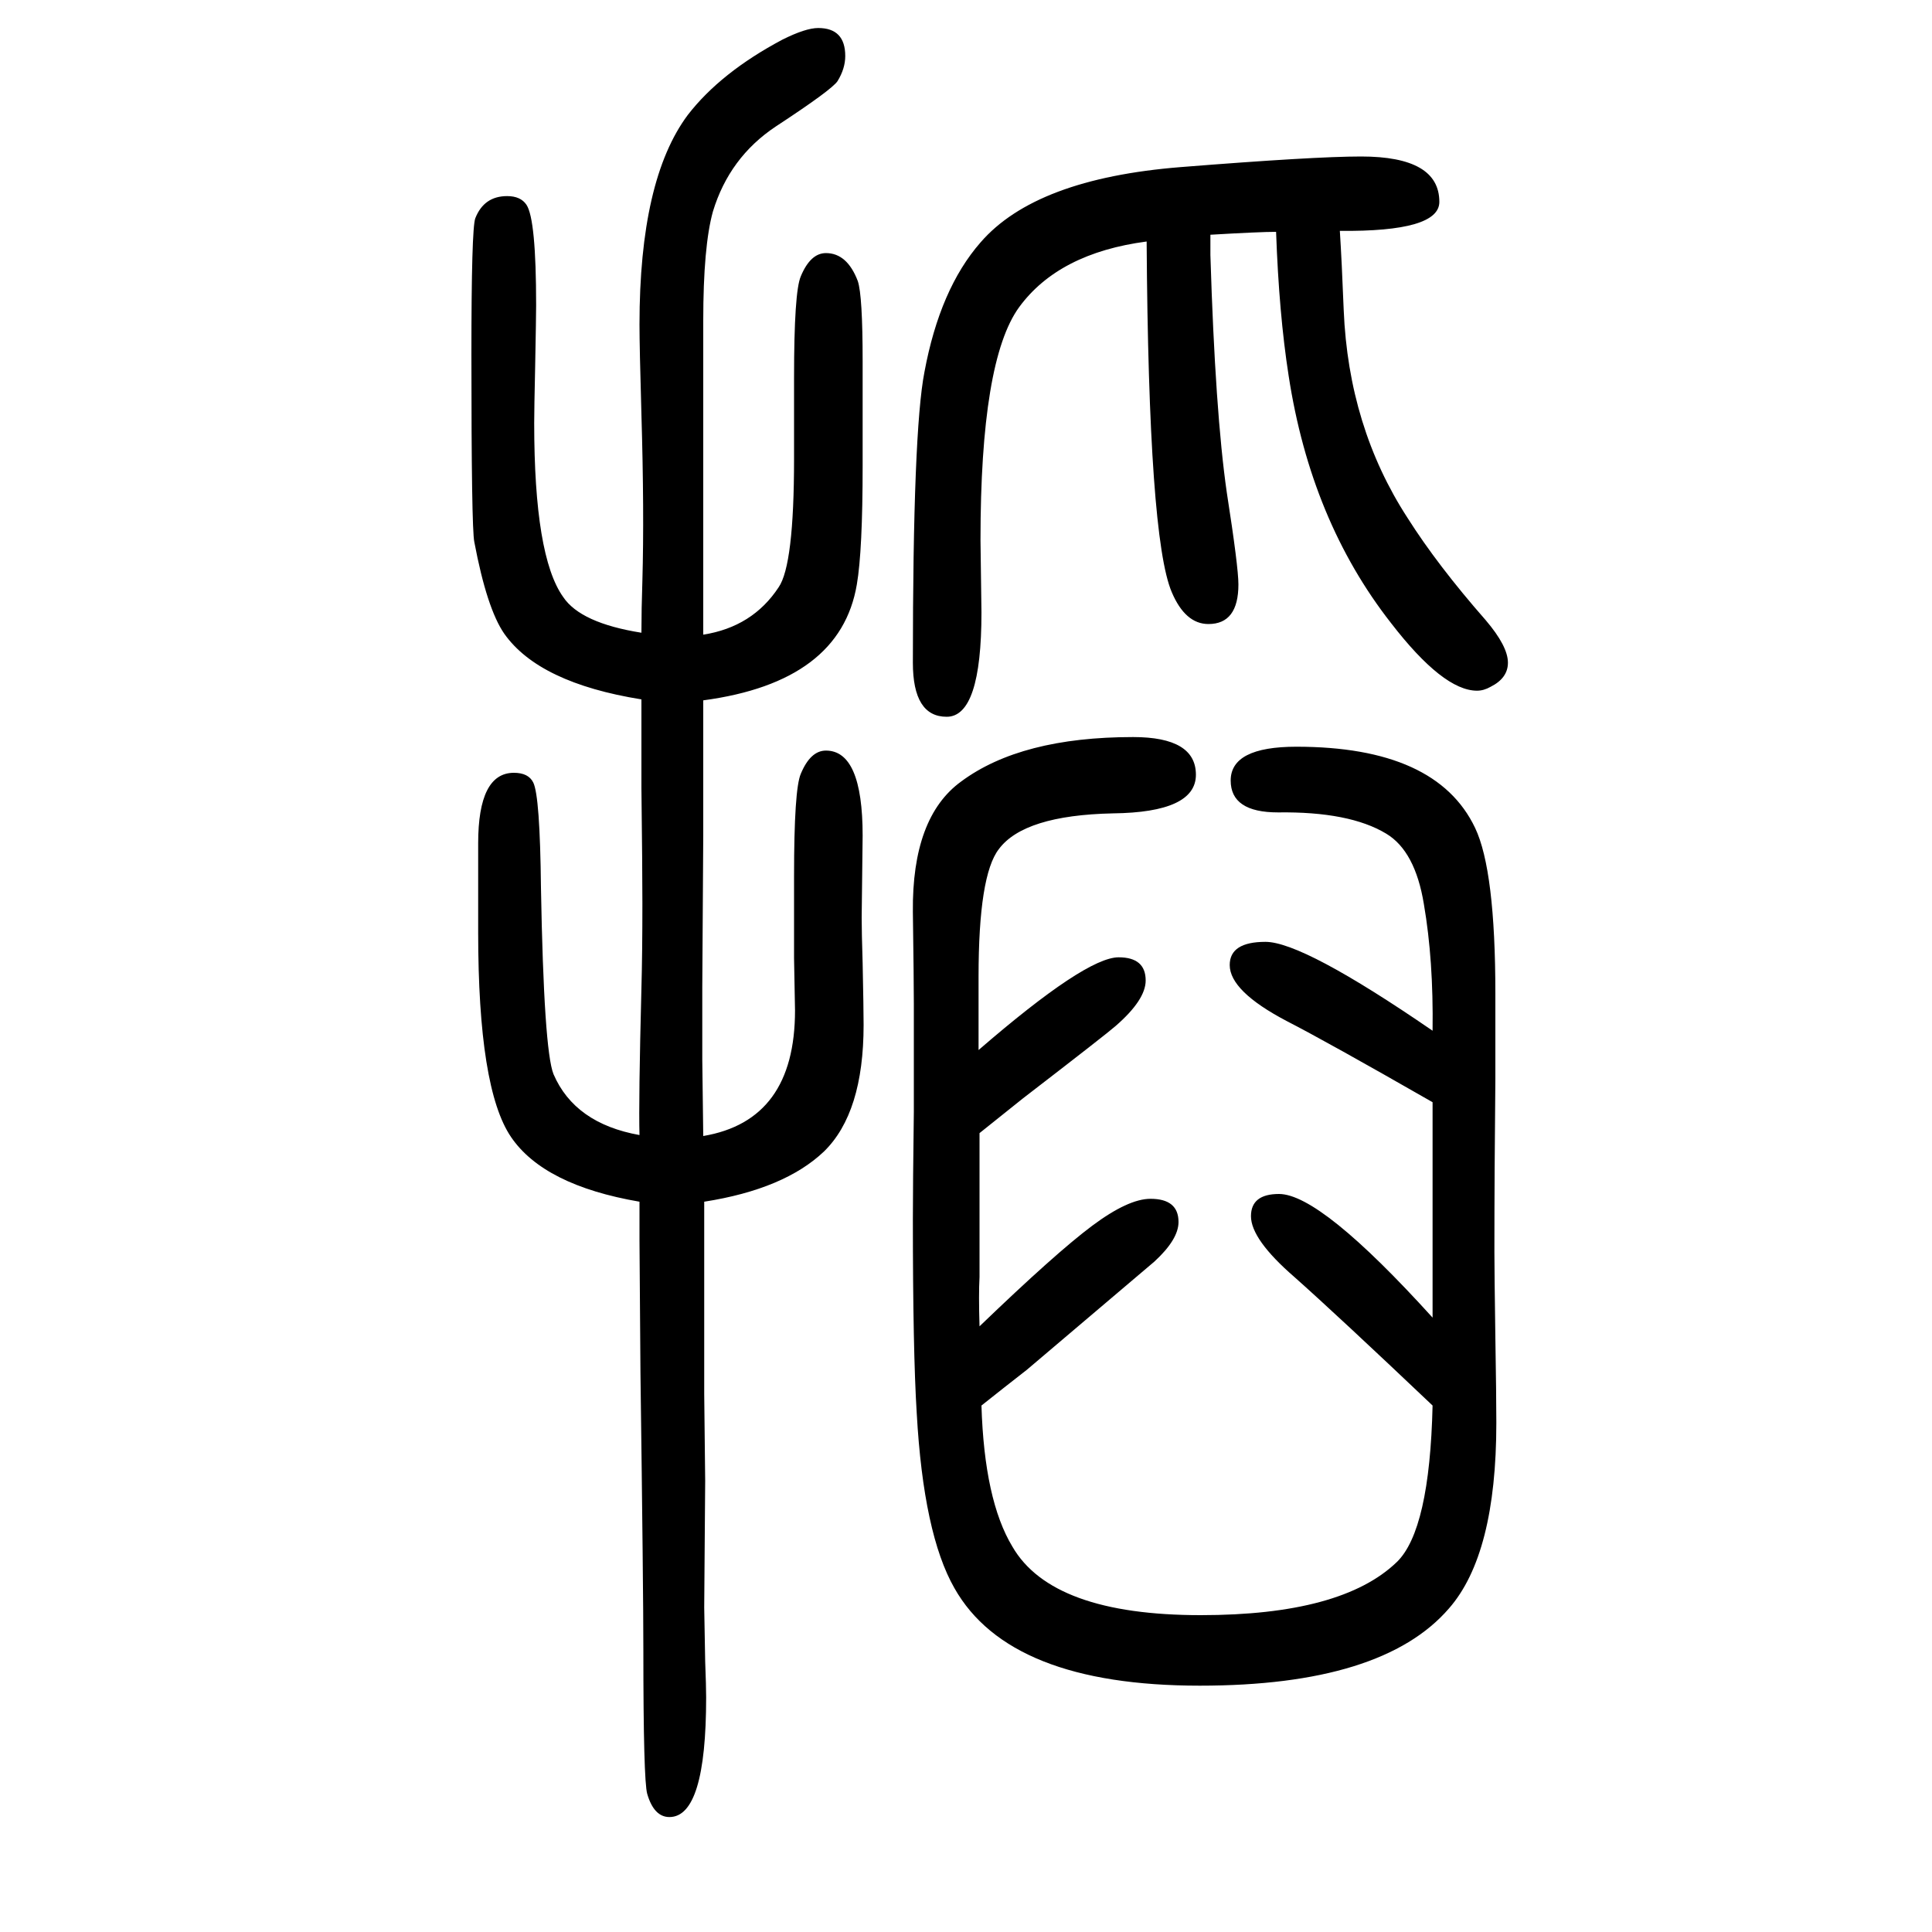 <svg xmlns="http://www.w3.org/2000/svg" xmlns:xlink="http://www.w3.org/1999/xlink" height="100" width="100" version="1.1"><path d="M728 474q95 16 95 130l-1 54v20v65q0 90 7 106q10 24 26 24q38 0 38 -88l-1 -85q0 -15 1 -47q1 -48 1 -64q0 -91 -41 -131q-41 -39 -124 -52v-75v-124l1 -90l-1 -131q0 -4 1 -56q1 -26 1 -37q0 -124 -38 -124q-16 0 -23 24q-4 14 -4 149q0 61 -3 287l-1 136v41
q-99 17 -133 67t-34 212v92q0 73 37 73q15 0 20 -10q7 -14 8 -109q3 -168 13 -193q22 -51 89 -63q-1 35 2 152q1 36 1 88q0 37 -1 119v92q-106 17 -142 68q-18 26 -31 95q-3 14 -3 194q0 130 4 141q9 23 33 23q14 0 20 -9q10 -15 10 -104q0 -11 -1 -63q-1 -45 -1 -59
q0 -138 30 -180q18 -27 81 -37q0 24 1 54q2 71 -1 172q-2 70 -2 93q0 150 50 217q34 44 98 78q24 12 37 12q28 0 28 -29q0 -13 -8 -26q-6 -9 -64 -47q-48 -32 -65 -88q-10 -36 -10 -113v-230v-43v-52q51 8 78 49q16 23 16 133v18v66q0 89 7 105q10 24 26 24q22 0 33 -29
q5 -15 5 -83v-108q0 -88 -6 -123q-17 -101 -159 -120v-97v-43l-1 -157v-75zM1013 563q111 96 145 96q28 0 28 -24q0 -20 -31 -47q-9 -8 -96 -75l-45 -36v-26v-123q-1 -18 0 -51q79 76 116.5 104t60.5 28q29 0 29 -24q0 -18 -25 -41q-6 -5 -132 -112l-23 -18l-24 -19
q3 -98 32 -146q41 -71 195 -71q146 0 203 55q34 33 37 162q-98 93 -143 133q-45 39 -45 63q0 23 29 23q43 0 159 -128v127v57v12v27q-110 63 -151 84q-59 31 -59 58q0 24 37 24q39 0 173 -92q1 73 -9 131q-9 55 -39 73q-38 23 -112 22q-49 0 -49 33q0 35 68 35
q145 0 185 -84q21 -44 21 -172v-88q-1 -96 -1 -179q0 -20 1 -89q1 -60 1 -88q0 -136 -49 -192q-69 -80 -258 -80q-197 0 -254 101q-32 56 -39 181q-4 64 -4 201q0 34 1 111v112q0 23 -1 95q-1 98 50 135q62 46 178 46q65 0 65 -39t-86 -40q-92 -2 -118 -37q-21 -27 -21 -132
v-76zM1387 1411q2 -31 4 -82q5 -121 66 -215q31 -49 81 -106q23 -27 23 -44q0 -16 -18 -25q-7 -4 -14 -4q-35 0 -89 70q-83 106 -106 256q-10 64 -13 149q-17 0 -68 -3v-21q5 -163 17 -246q12 -77 12 -95q0 -41 -31 -41q-24 0 -38 33q-24 56 -26 363q-91 -12 -132 -68
q-40 -55 -40 -241l1 -75q0 -108 -36 -108q-35 0 -35 56q0 240 12 301q16 86 58 134q57 66 207 78q138 11 187 11q81 0 81 -47q0 -31 -103 -30z" style="" transform="scale(0.05 -0.05) translate(0 -1650)"/></svg>